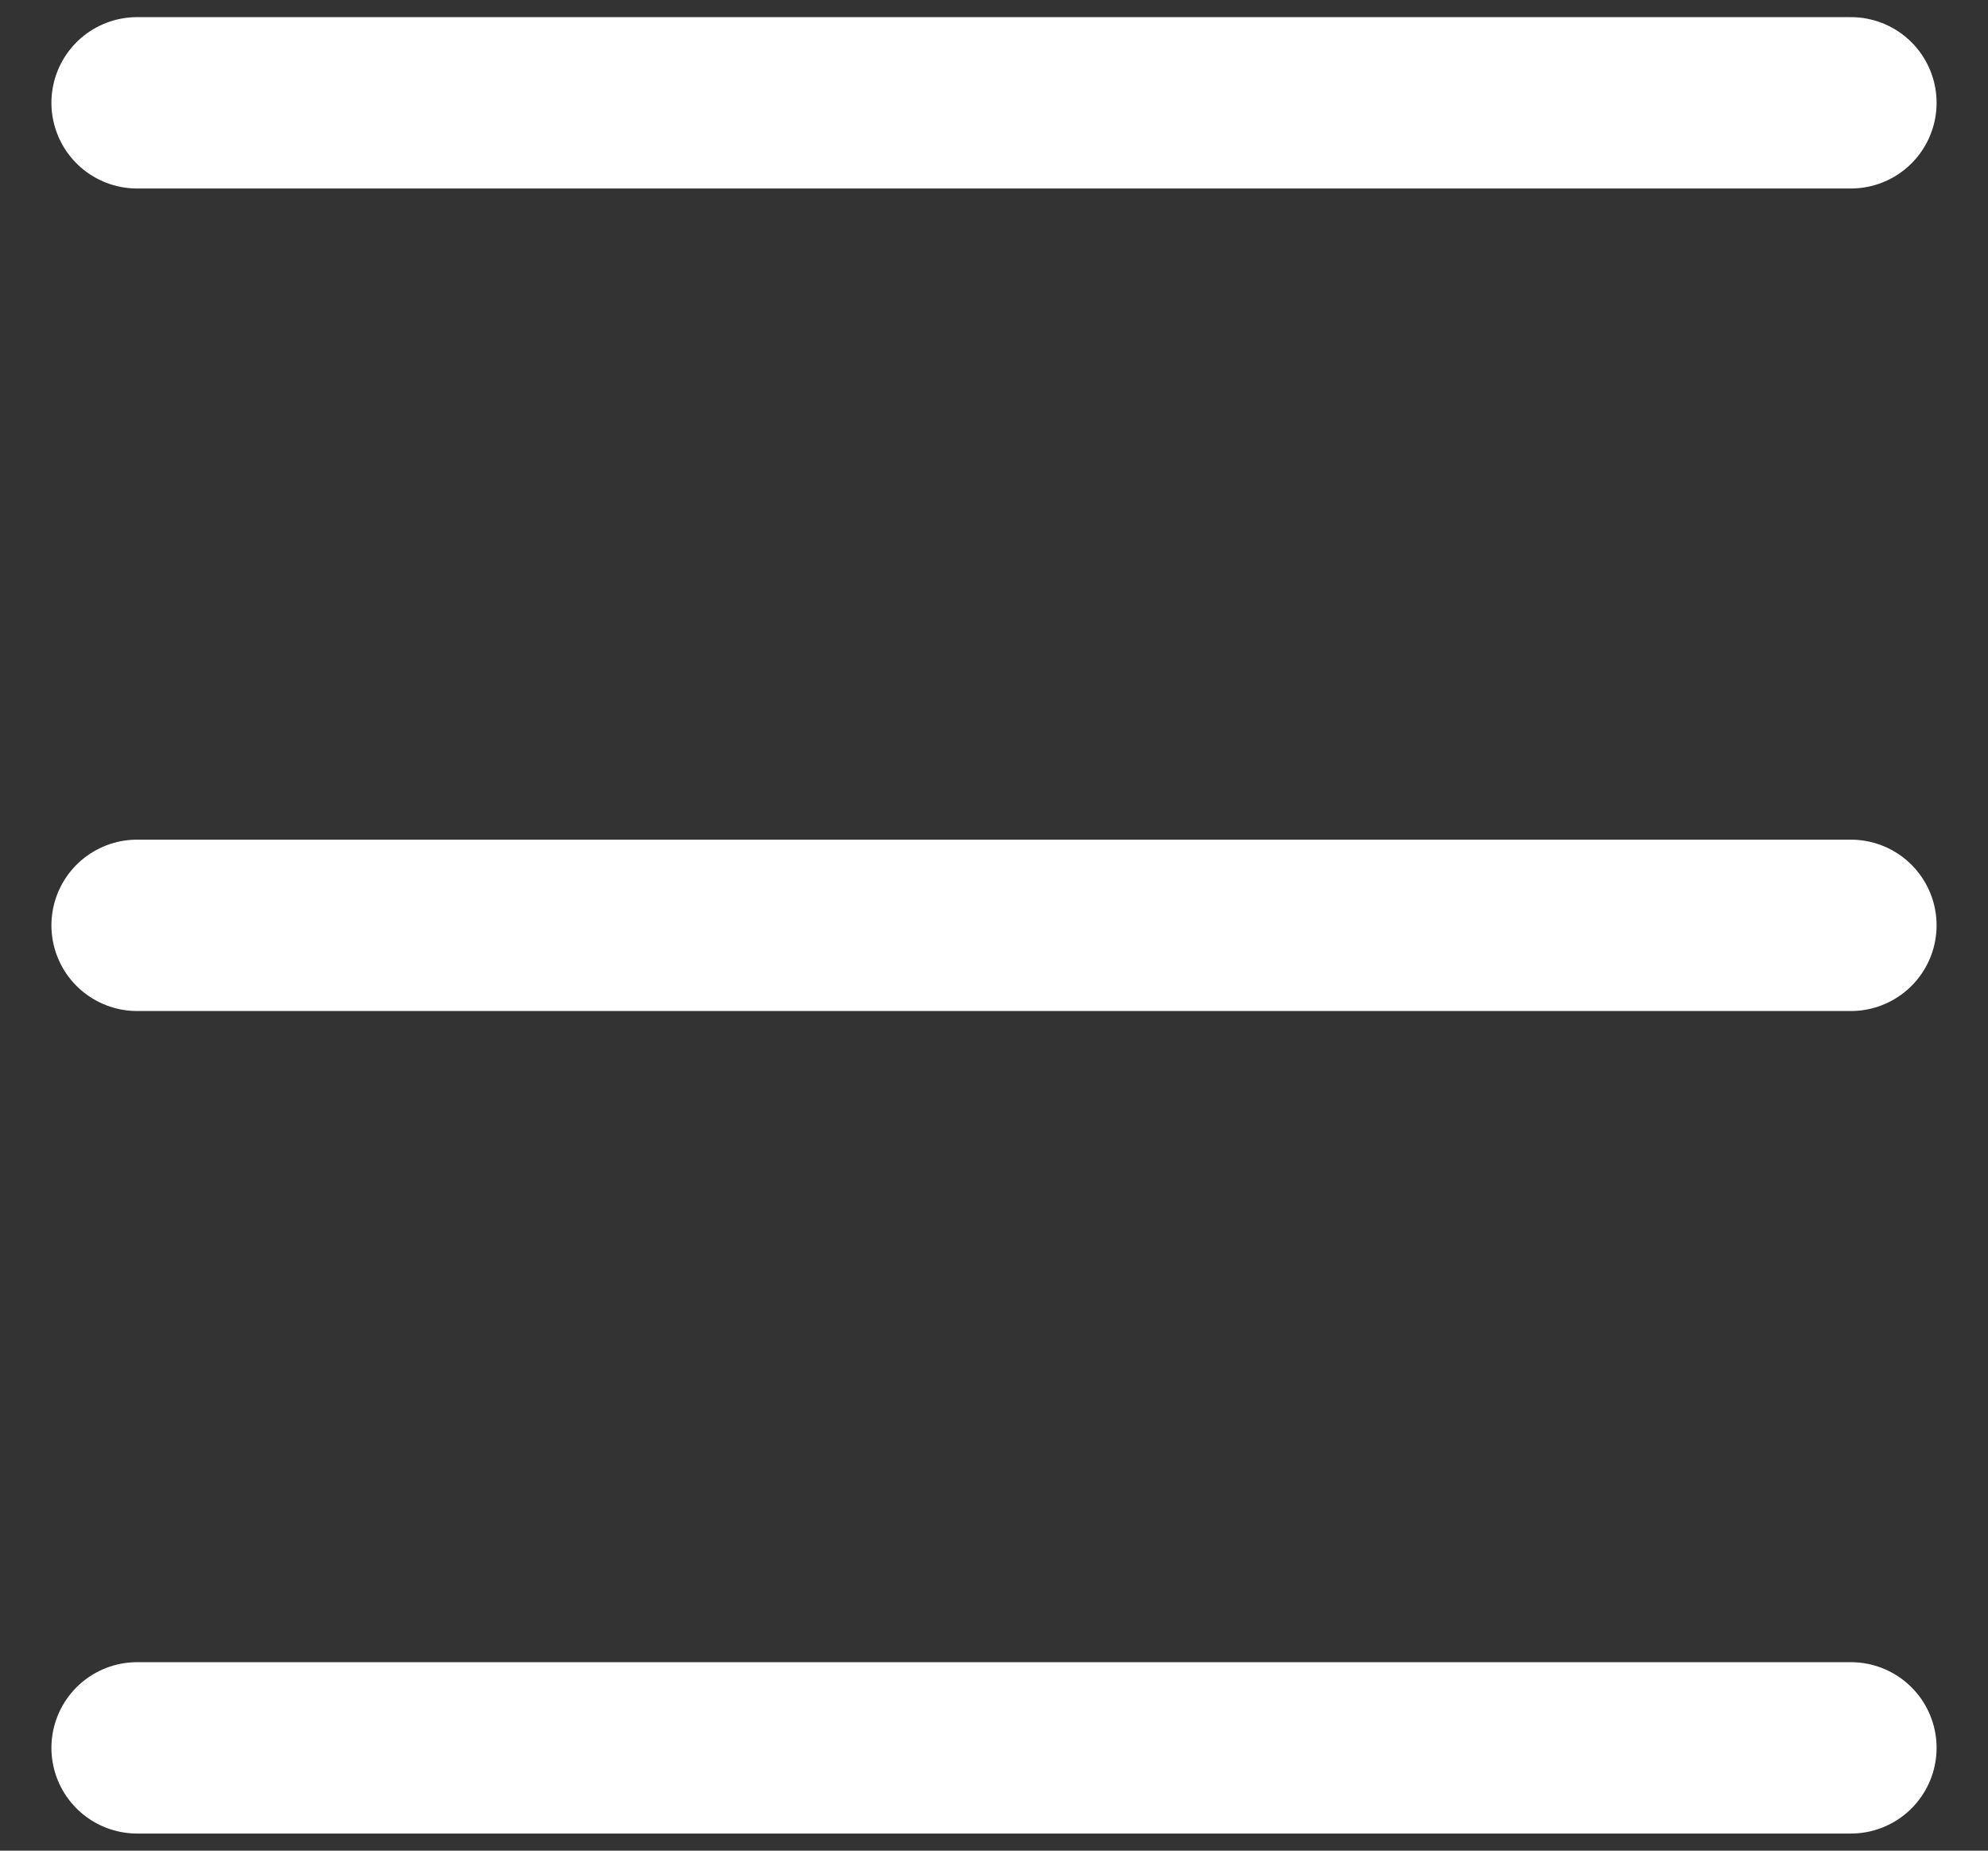 <?xml version="1.0" encoding="UTF-8"?>
<svg width="29px" height="27px" viewBox="0 0 29 27" version="1.1" xmlns="http://www.w3.org/2000/svg" xmlns:xlink="http://www.w3.org/1999/xlink">
    <rect x="0" y="0" width="29" height="27" fill="#333333" stroke="none"/>
    <title>icoon menu</title>
    <g id="z" stroke="none" stroke-width="1" fill="none" fill-rule="evenodd" stroke-linecap="round">
        <g id="icoon-menu" transform="translate(2, 1)" stroke="#FFFFFF" stroke-width="2.5">
            <g>
                <line x1="25" y1="12.5" x2="0" y2="12.5" id="Stroke-1"></line>
                <line x1="25" y1="0.5" x2="0" y2="0.5" id="Stroke-3"></line>
                <line x1="25" y1="24.5" x2="0" y2="24.5" id="Stroke-5"></line>
            </g>
        </g>
    </g>
</svg>